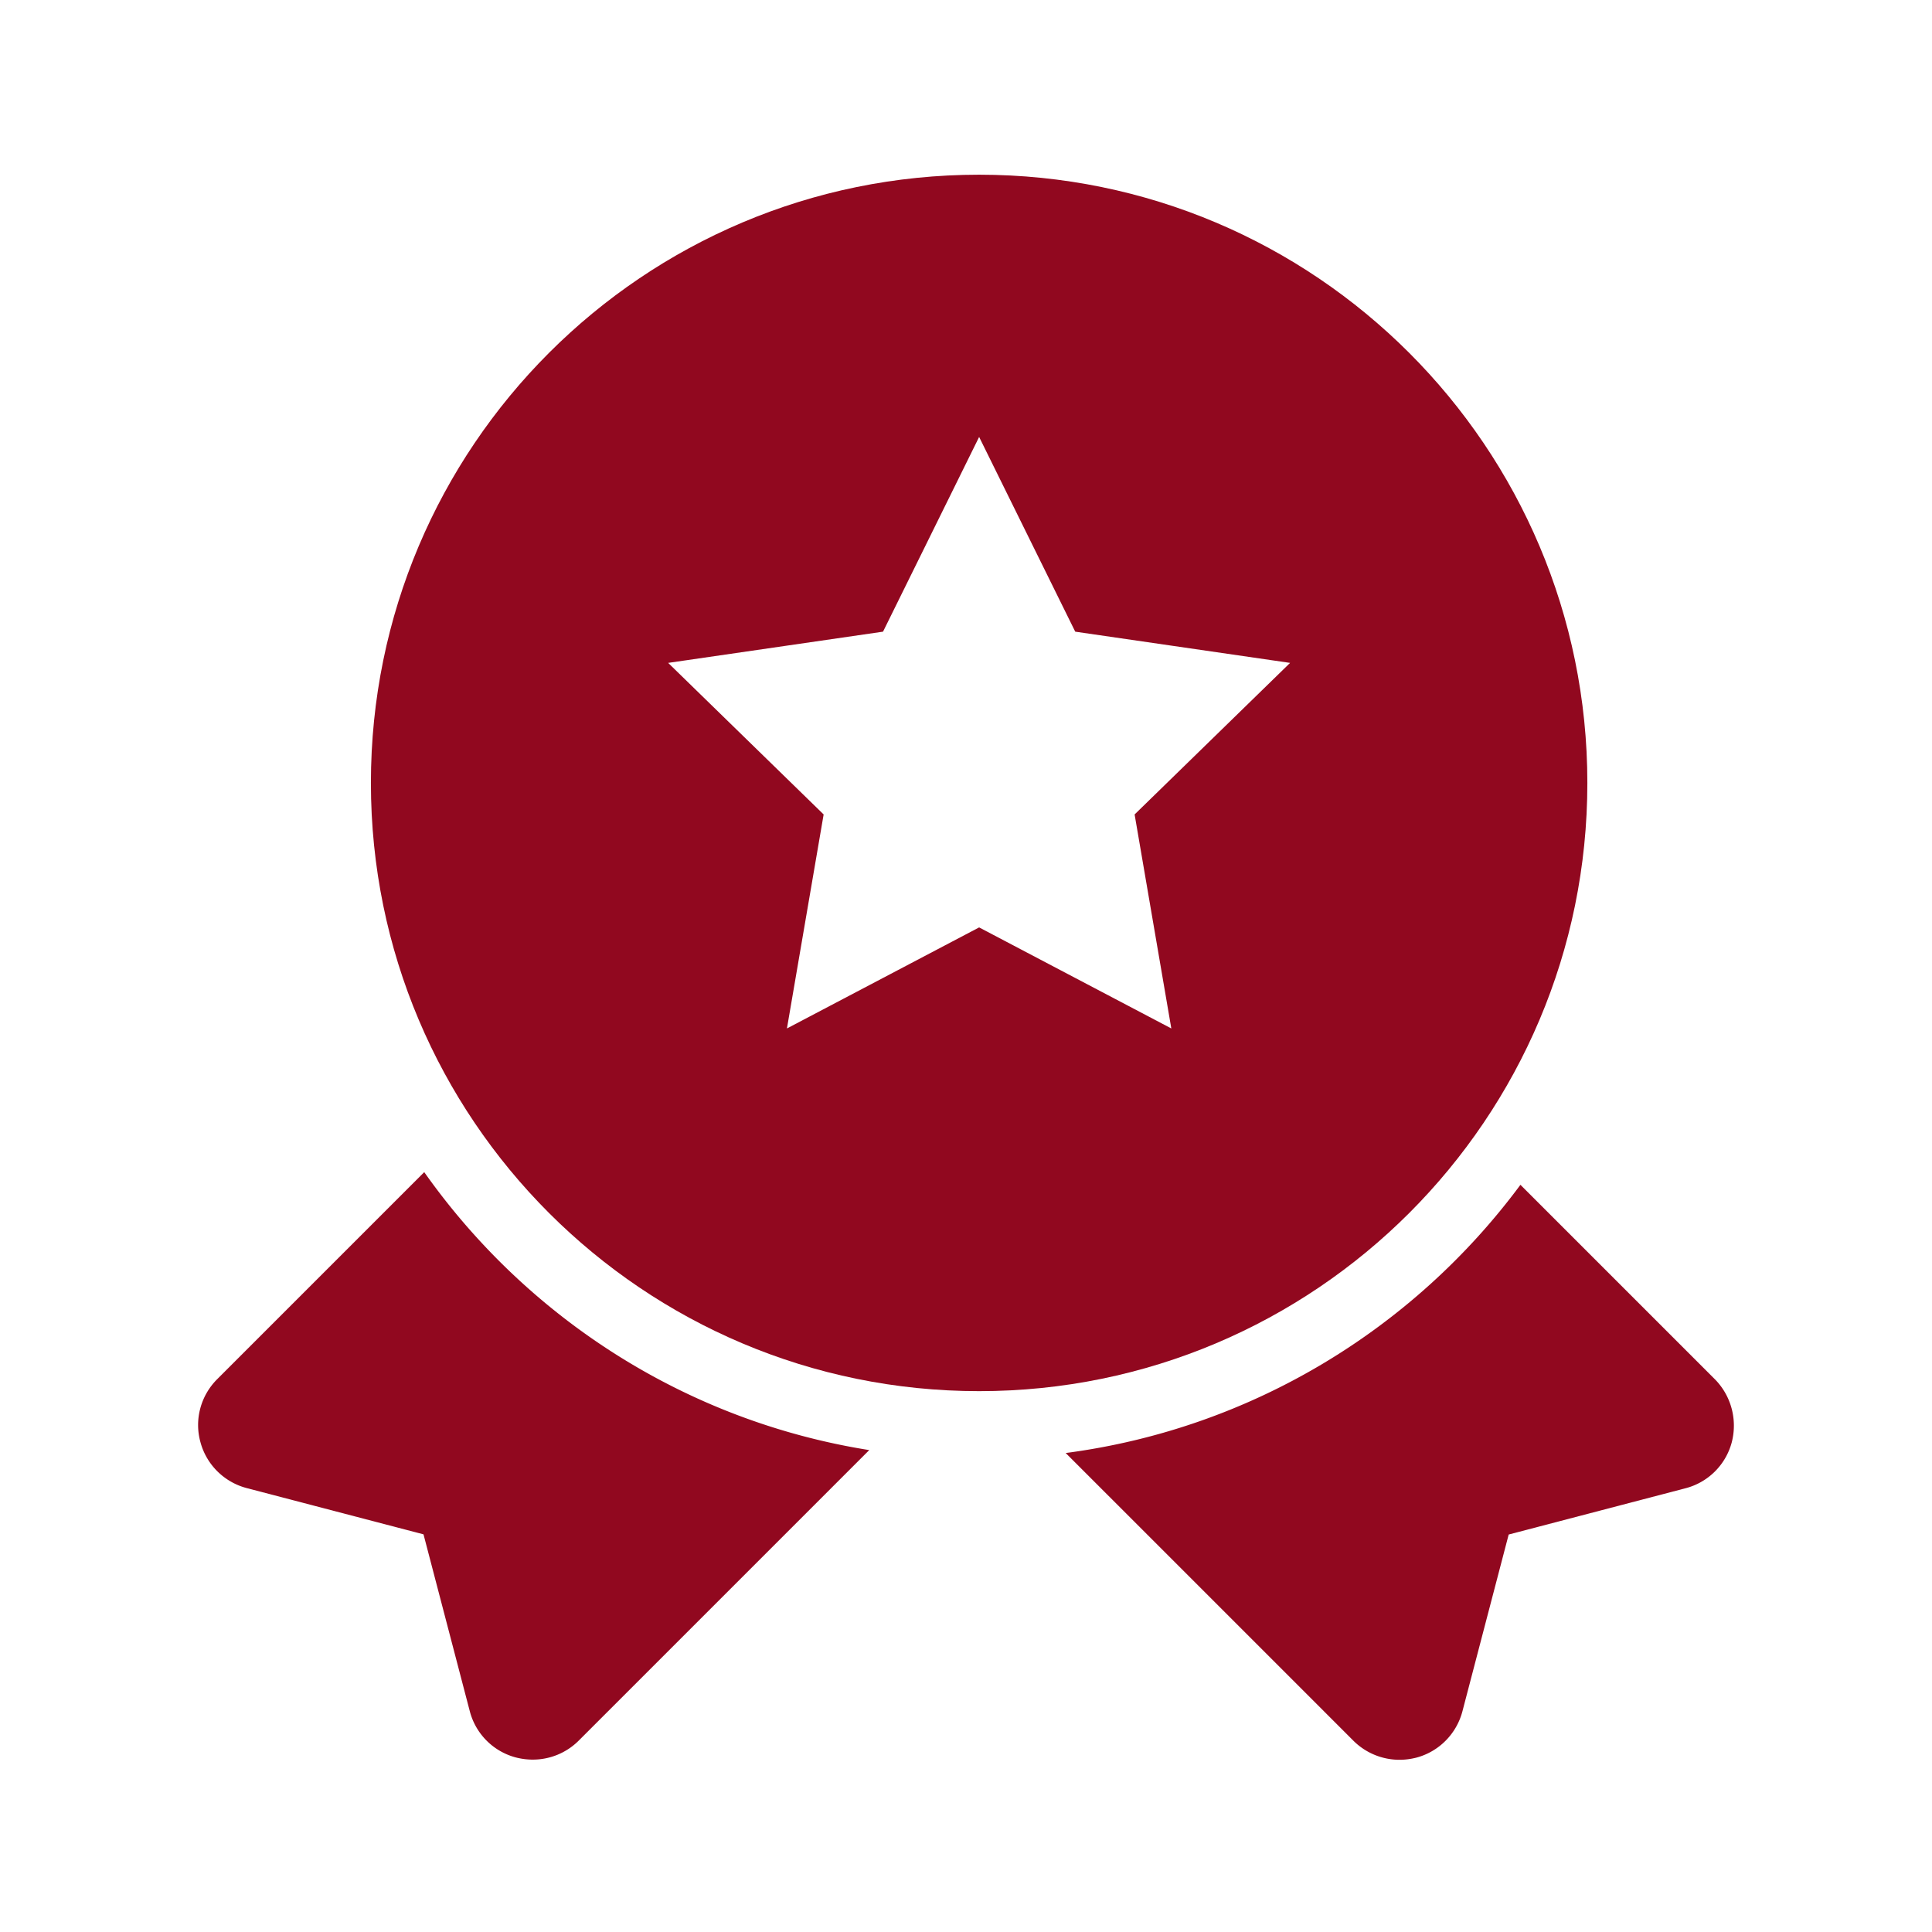 <?xml version="1.0" standalone="no"?><!DOCTYPE svg PUBLIC "-//W3C//DTD SVG 1.1//EN" "http://www.w3.org/Graphics/SVG/1.1/DTD/svg11.dtd"><svg t="1611574385307" class="icon" viewBox="0 0 1024 1024" version="1.1" xmlns="http://www.w3.org/2000/svg" p-id="4200" xmlns:xlink="http://www.w3.org/1999/xlink" width="128" height="128"><defs><style type="text/css"></style></defs><path d="M224.856 621.256l-109.762 109.757c-8.756 8.756-12.163 21.504-8.852 33.377 3.212 11.968 12.648 21.214 24.522 24.326l93.703 24.52 24.521 93.705a34.263 34.263 0 0 0 24.326 24.521c3.016 0.78 6.034 1.169 9.051 1.169a34.389 34.389 0 0 0 24.421-10.12l153.935-153.935c-97.305-15.474-181.373-70.16-235.865-147.32zM908.907 731.014l-103.045-103.045c-56.434 76.191-142.456 129.217-241.024 142.161l152.476 152.474a34.616 34.616 0 0 0 24.426 10.121c3.016 0 6.029-0.39 9.047-1.164 11.968-3.212 21.214-12.652 24.326-24.521l24.521-93.708 93.708-24.522a34.246 34.246 0 0 0 24.516-24.326c3.117-11.966-0.288-24.714-8.951-33.47z" fill="#91081f" p-id="4201"></path><path d="M518.961 92.598c-178.072 0-322.375 144.304-322.375 322.37 0 178.07 144.303 322.37 322.375 322.37 178.065 0 322.37-144.299 322.37-322.37 0-177.971-144.304-322.37-322.37-322.37z m-0.002 138.998l50.933 103.2 113.887 16.549-82.41 80.33 19.455 113.427-101.865-53.553-101.865 53.553 19.455-113.427-82.41-80.33 113.888-16.549 50.932-103.2z" fill="#91081f" p-id="4202"></path></svg>